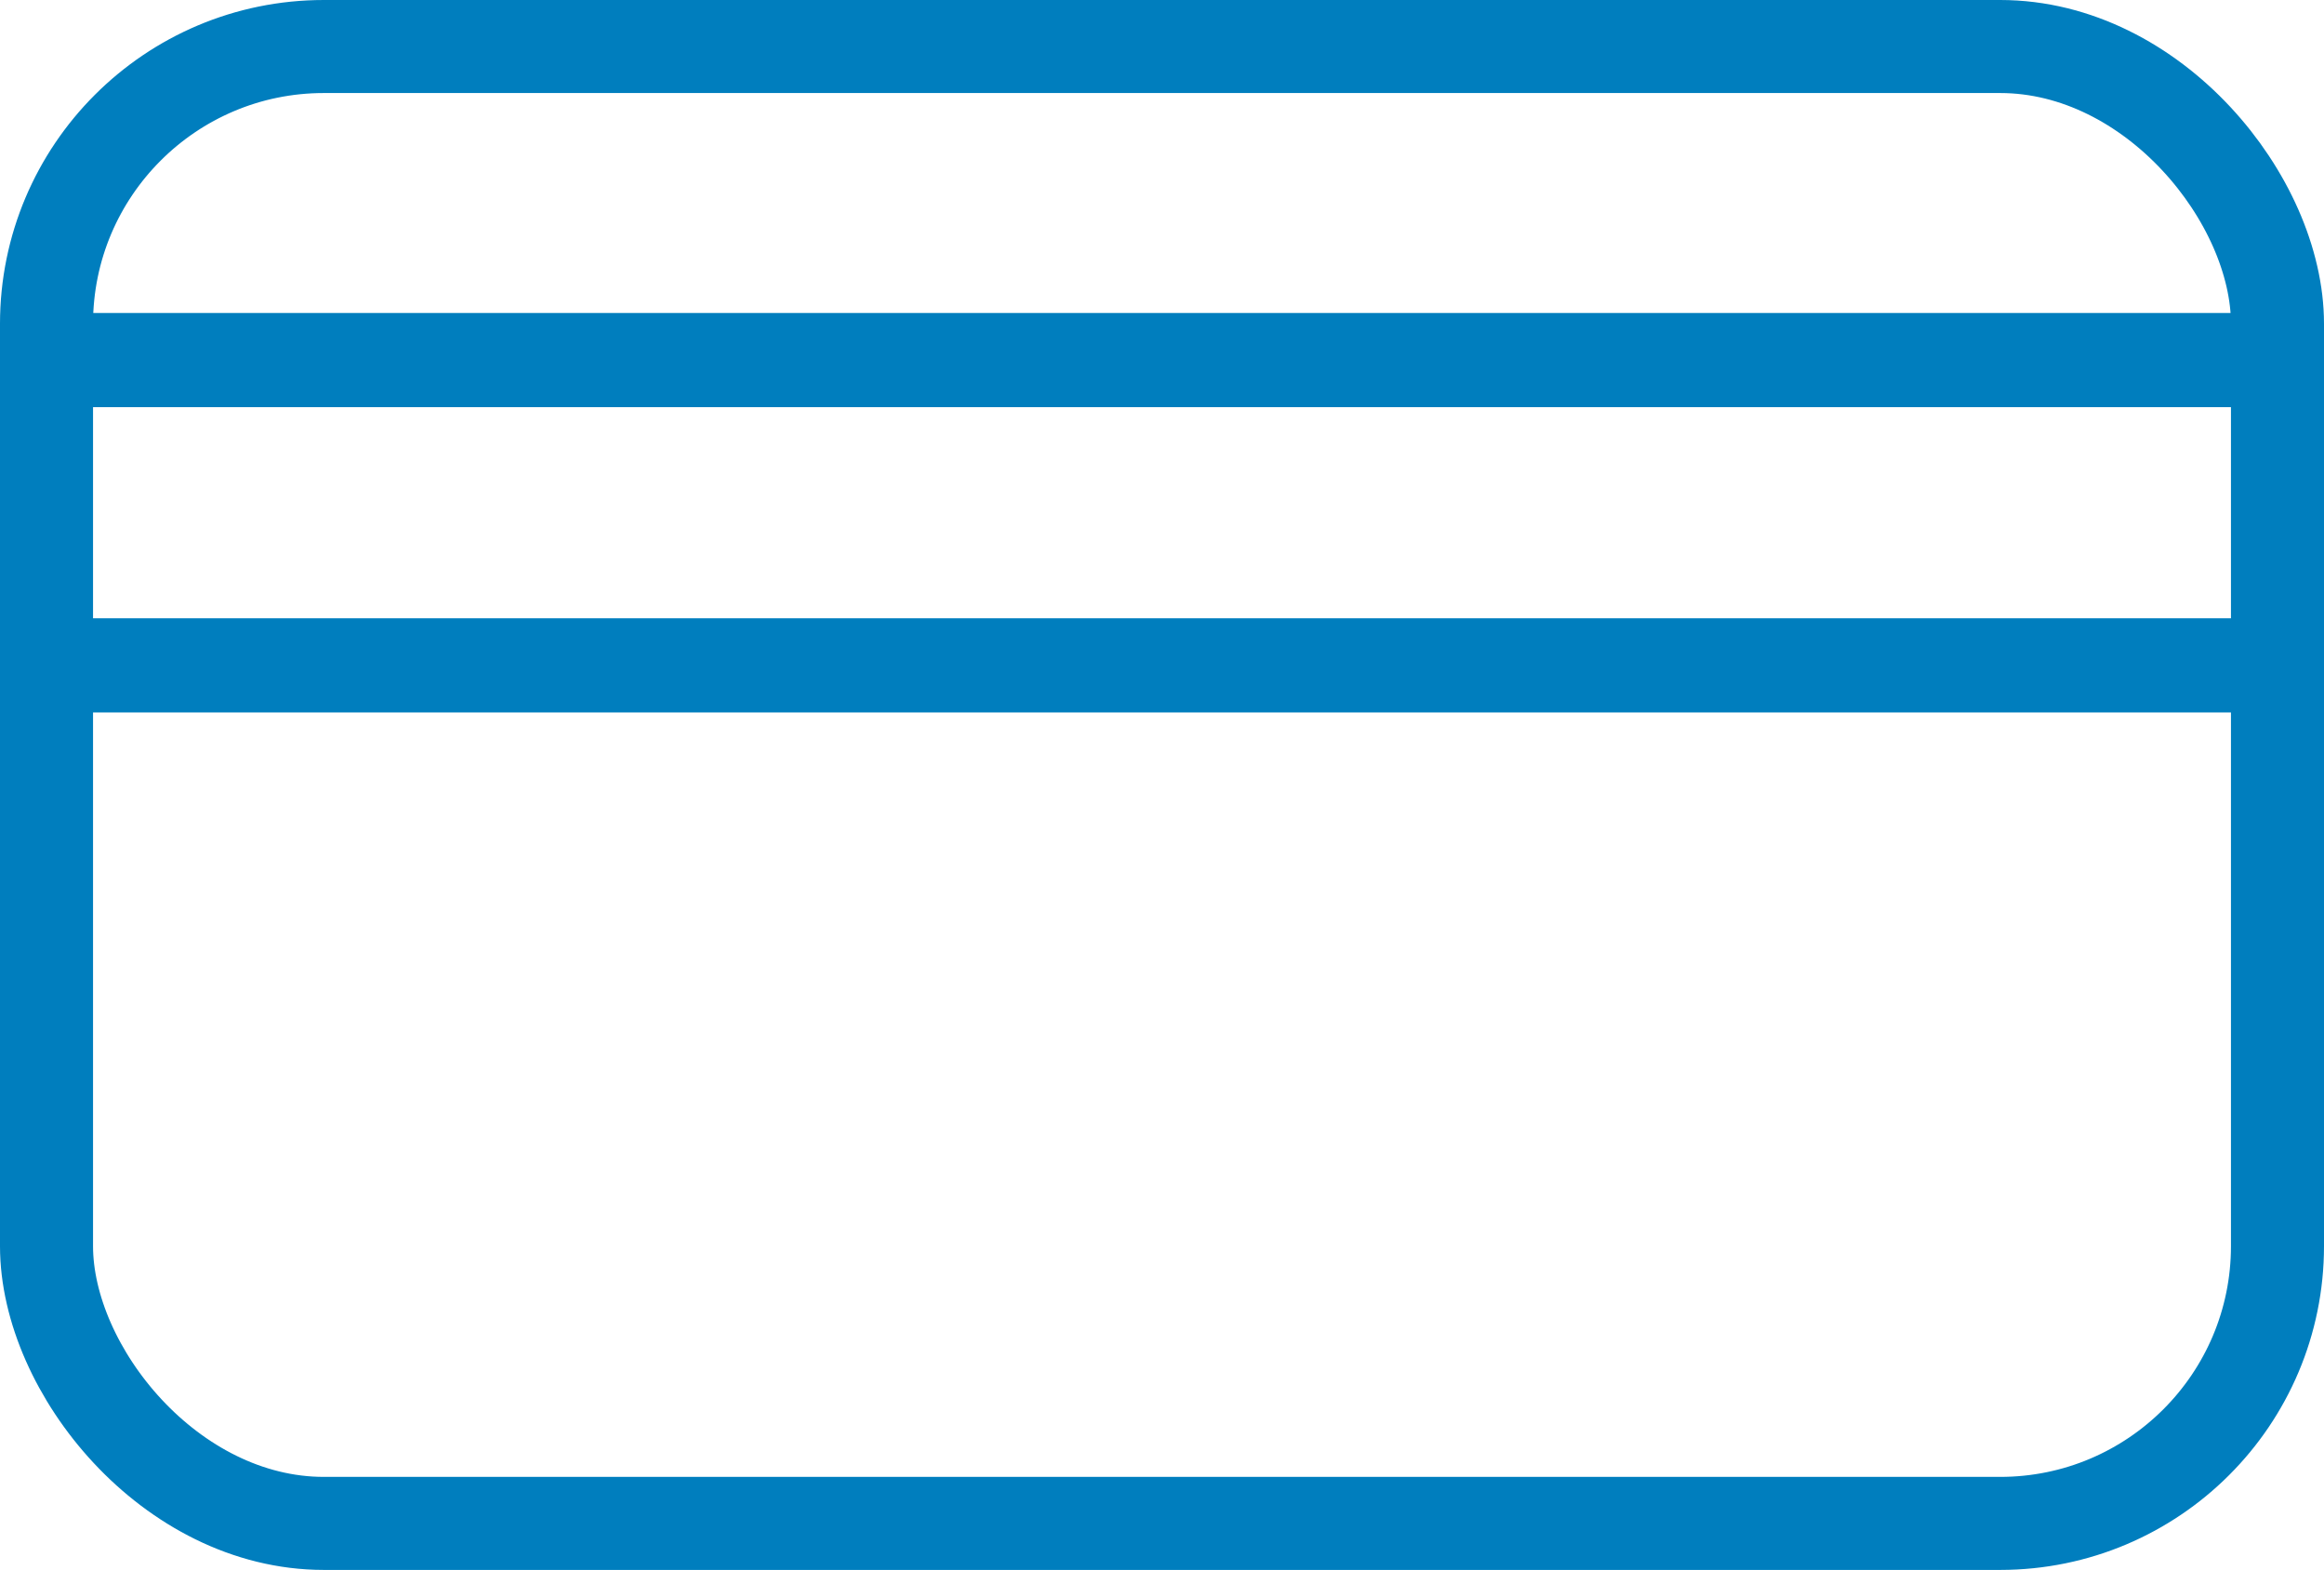 <svg xmlns="http://www.w3.org/2000/svg" viewBox="0 0 100.565 67.938"><g transform="translate(-206.268 -359.17)" fill="none" stroke="#007ebe"><rect width="96.539" height="63.912" rx="12" transform="translate(208.281 361.183)" stroke-width="4.026"/><path stroke-width="4.075" d="M208.139 374.752h96.935"/><path stroke-width="4.075" d="M208.139 387.964h96.935"/></g></svg>